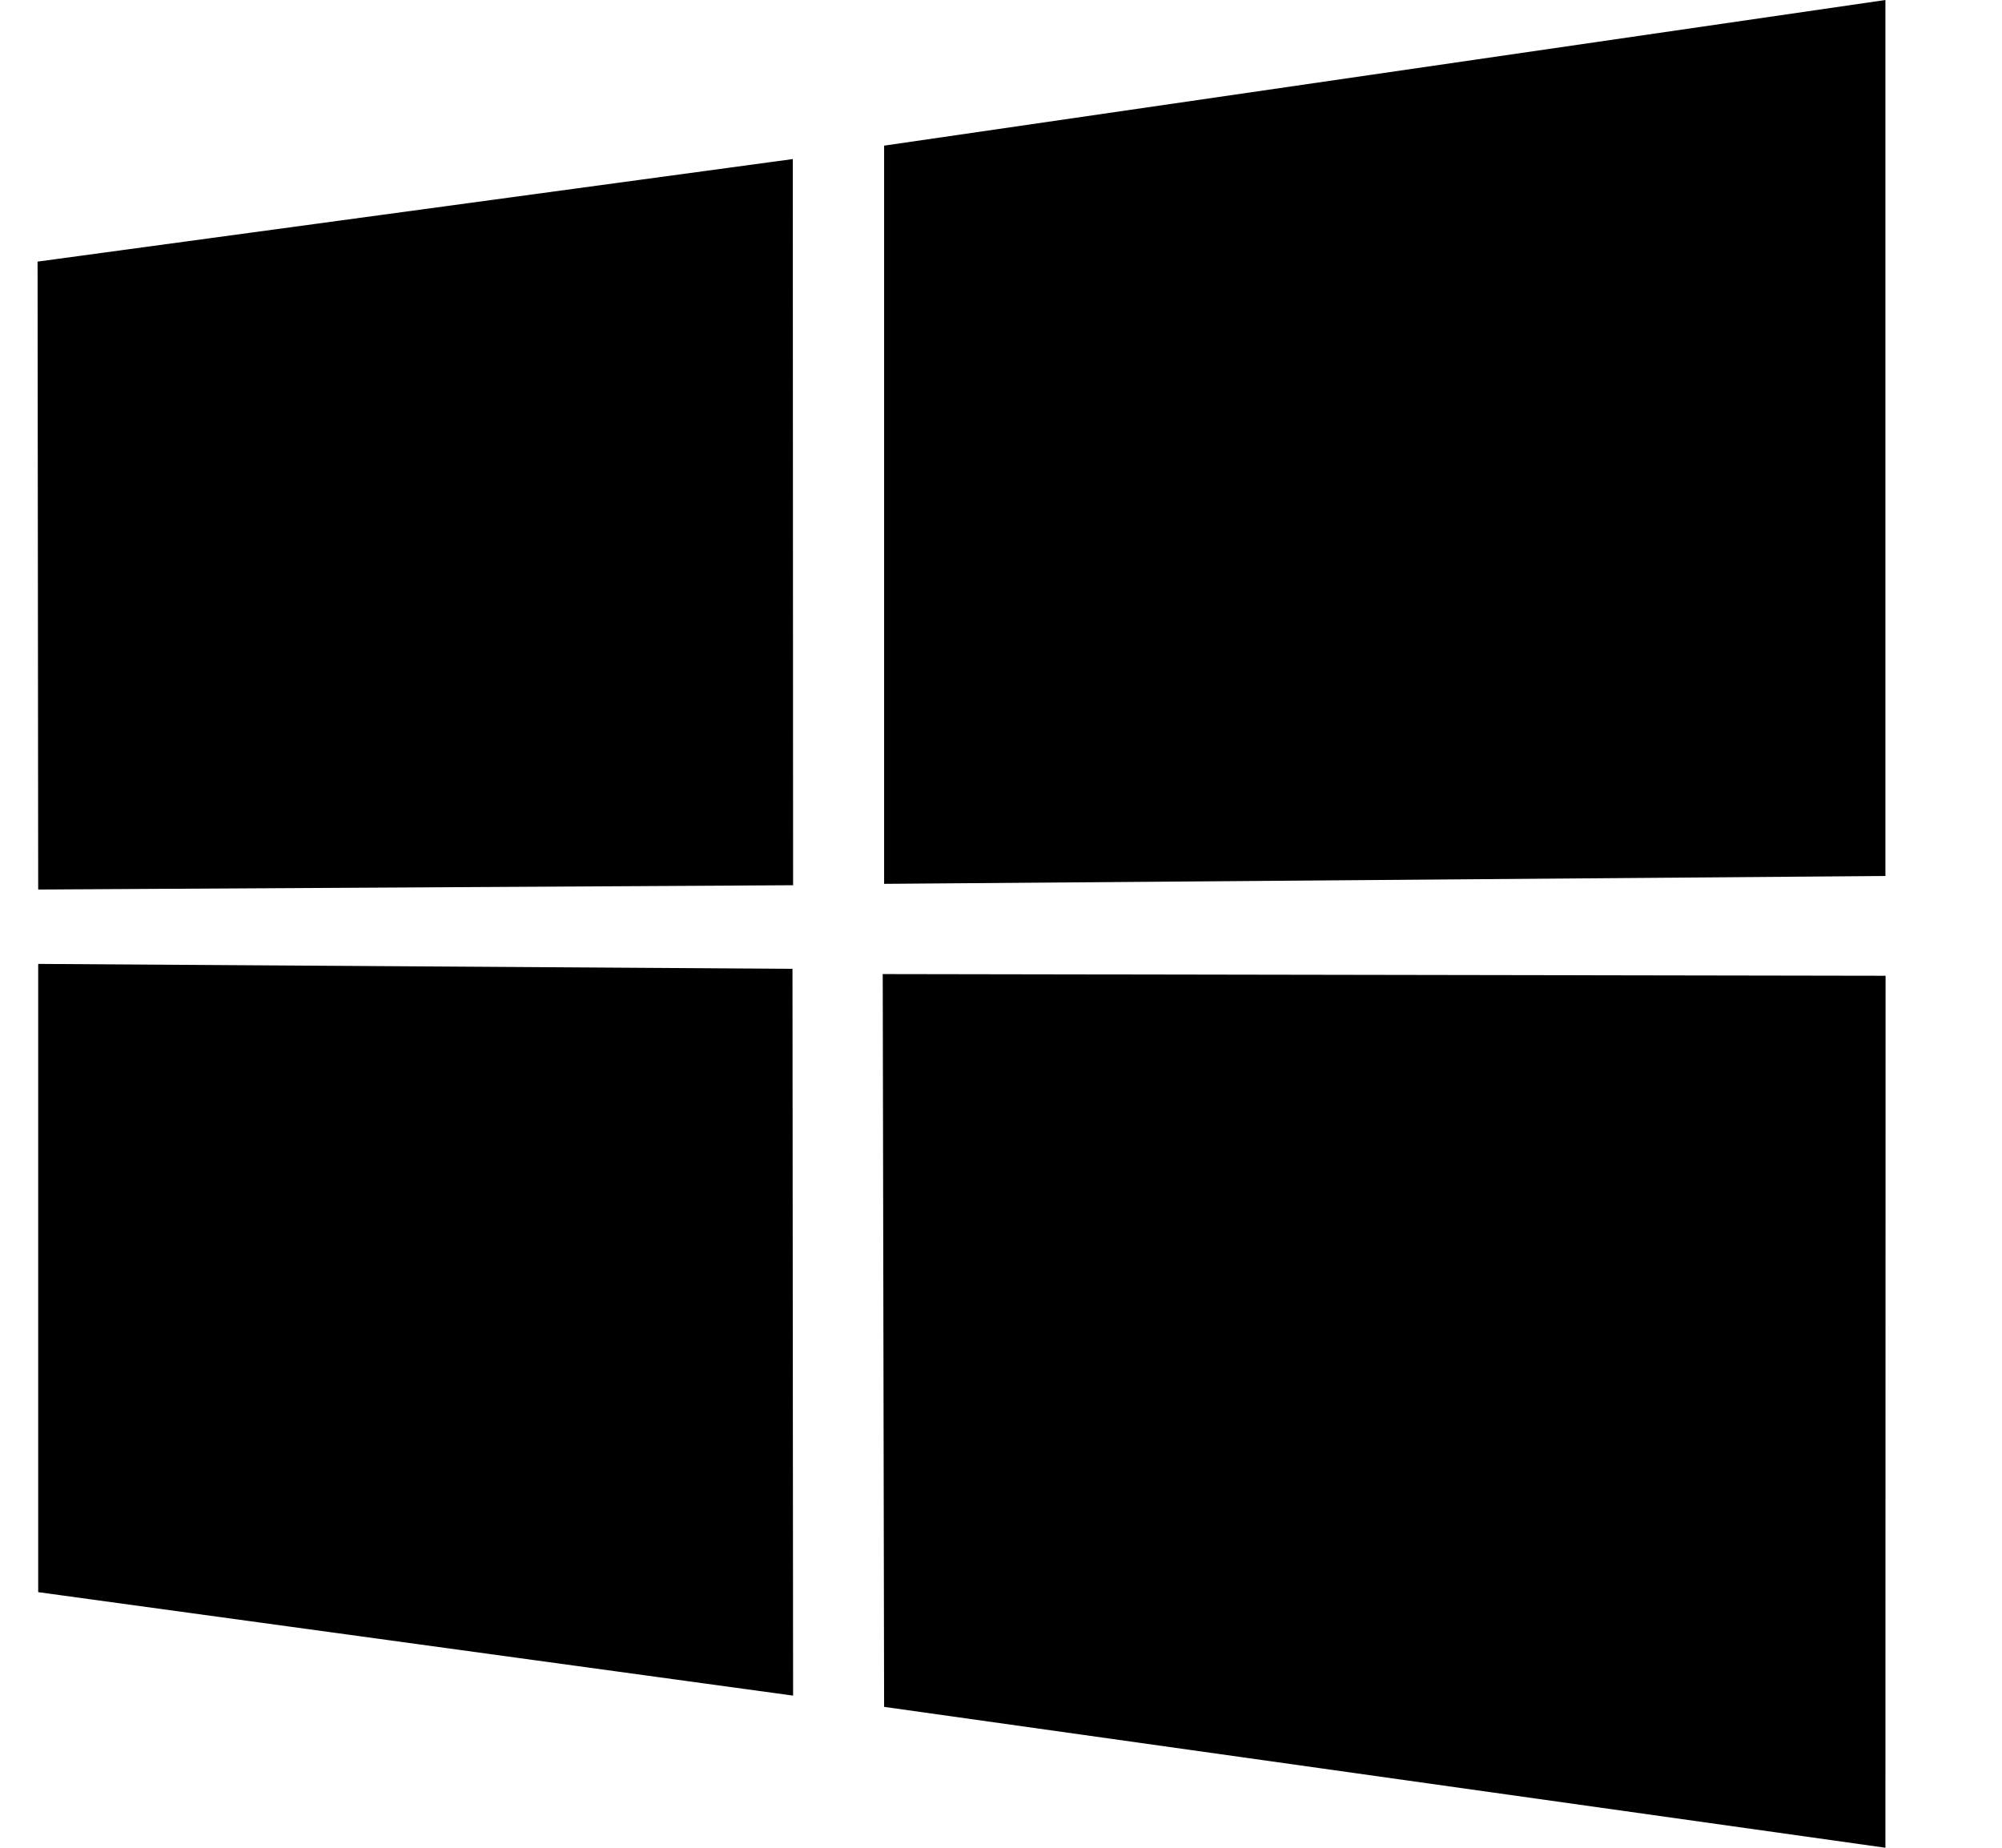 <svg width="13" height="12" xmlns="http://www.w3.org/2000/svg"><path d="M.244 1.699l4.904-.666.002 4.716-4.902.028L.244 1.699zm4.902 4.593l.004 4.72-4.902-.672-0-4.08 4.898.032zM5.74.946L12.243 0v5.689l-6.502.051V.946zM12.244 6.337L12.243 12l-6.502-.915-.009-4.759 6.513.011z" fill="#000" fill-rule="evenodd"/></svg>